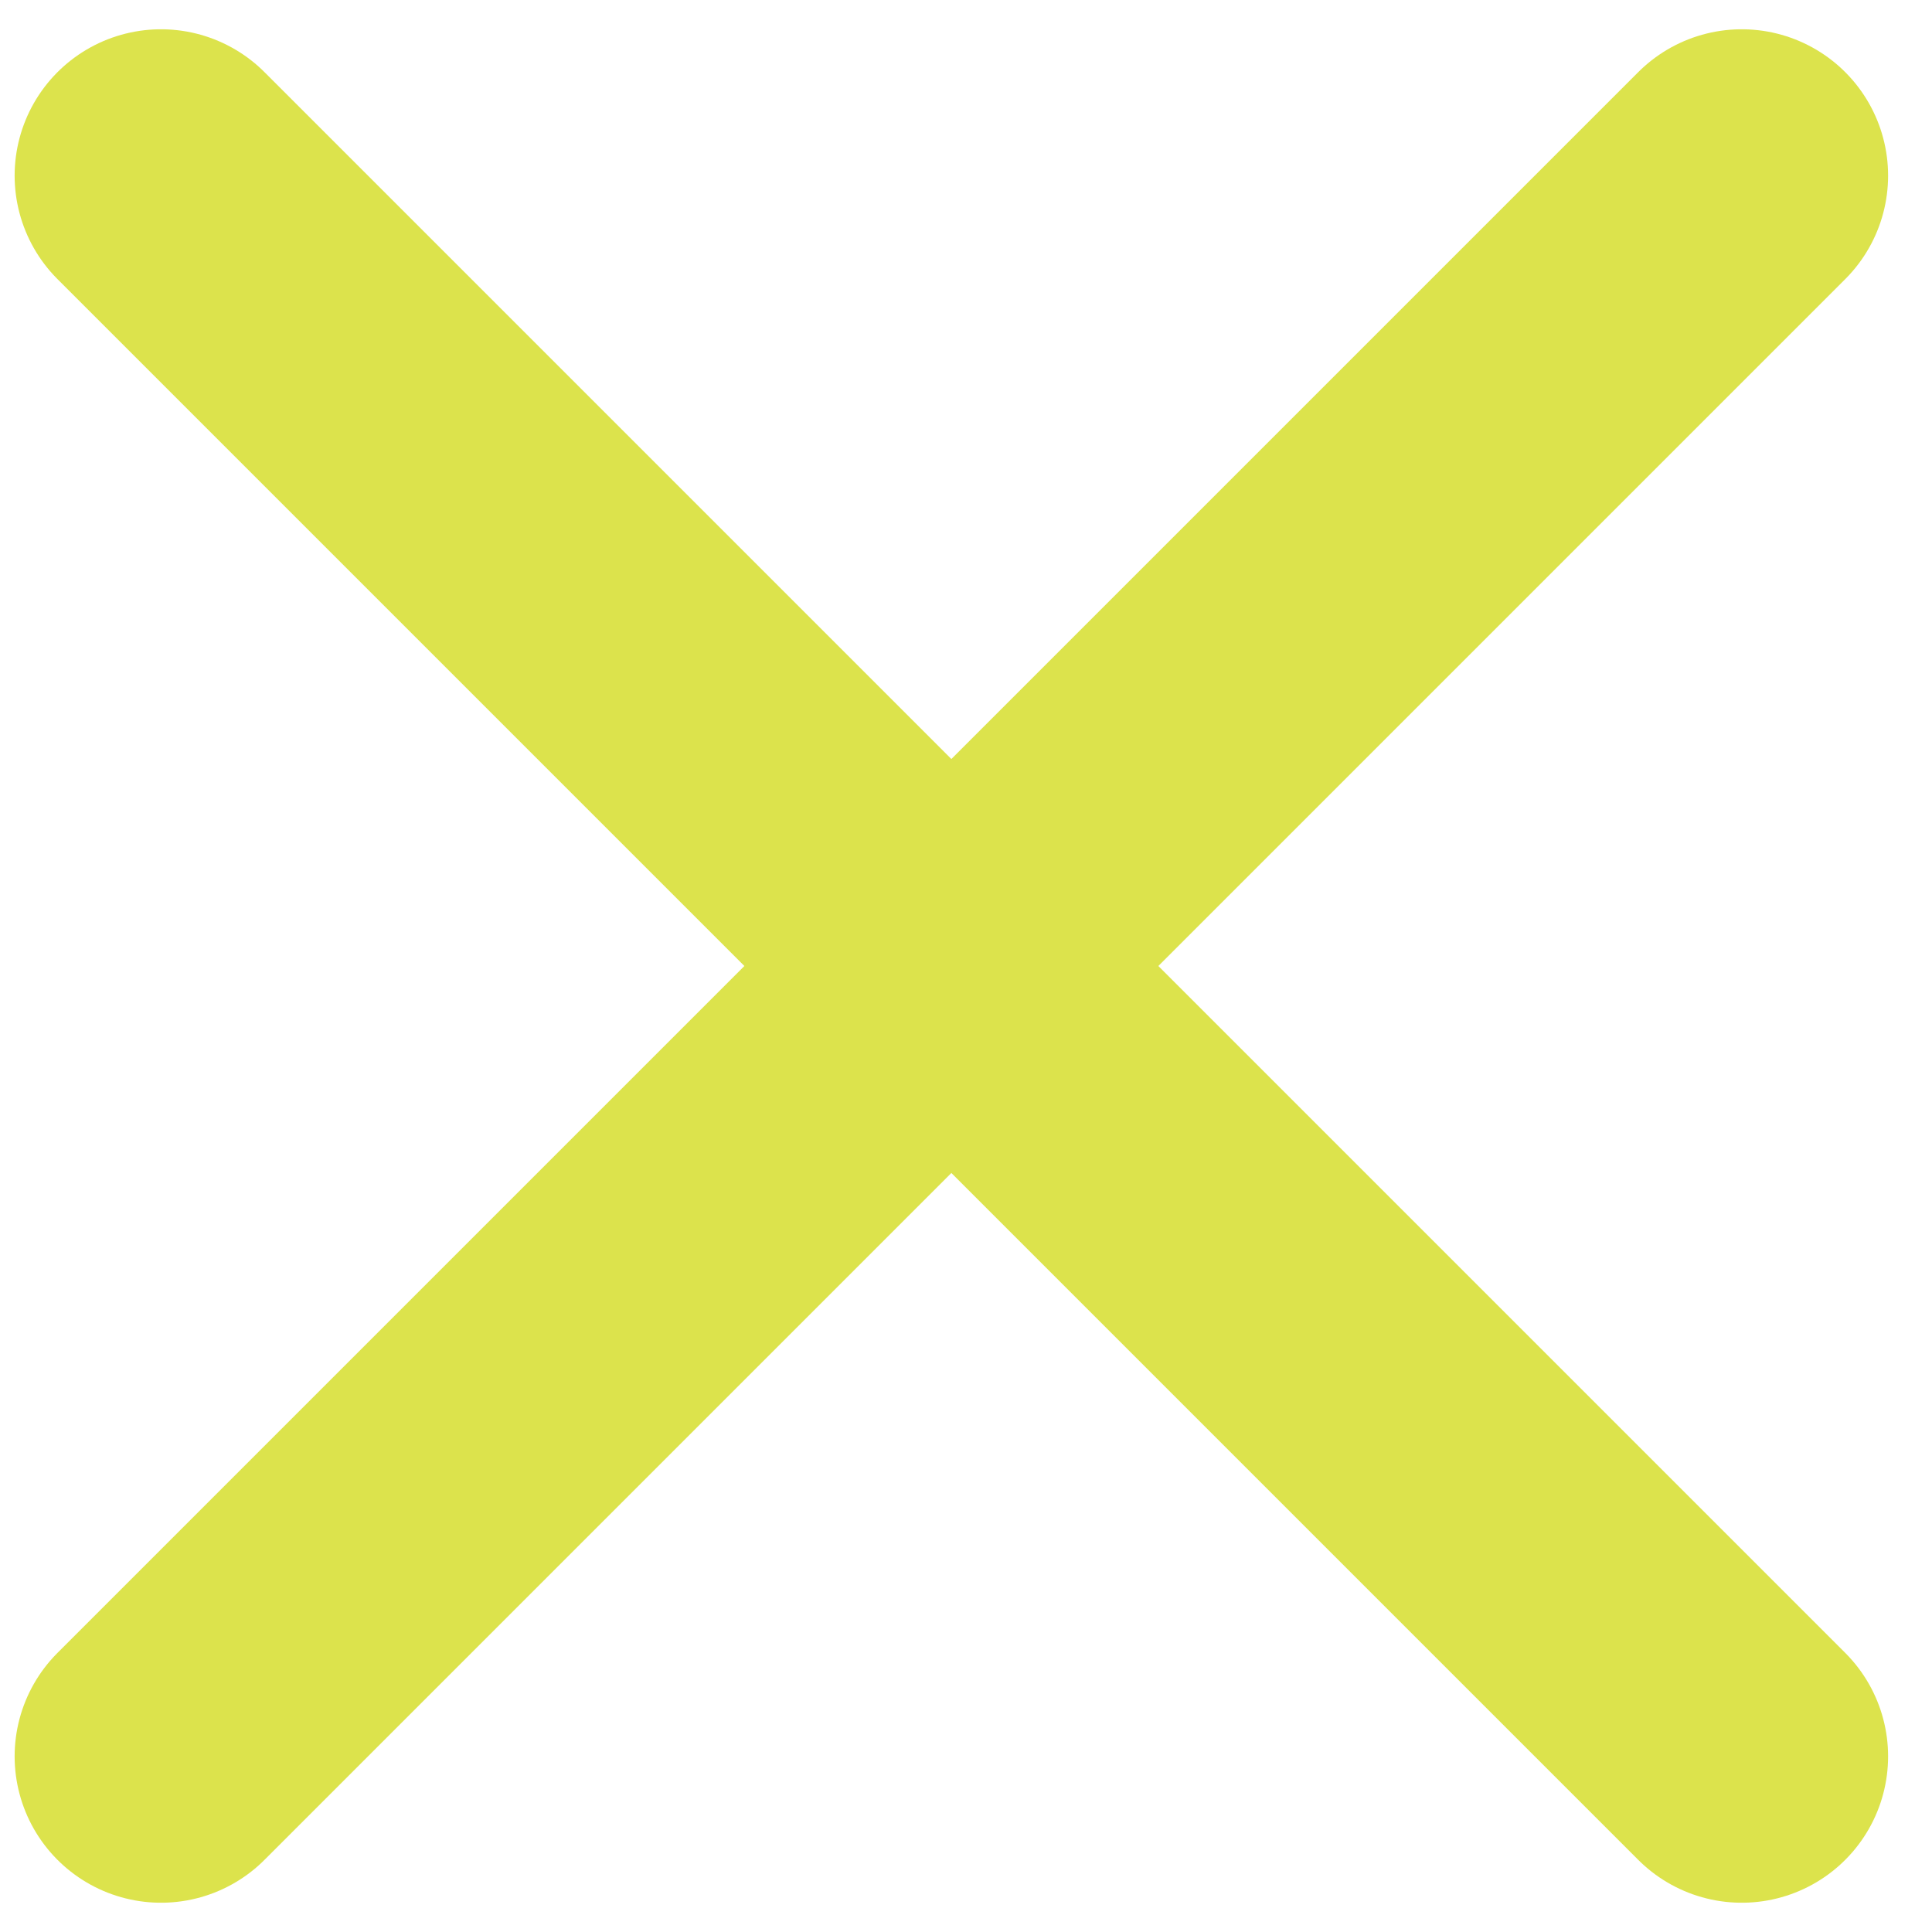 <svg width="33" height="33" viewBox="0 0 33 33" fill="none" xmlns="http://www.w3.org/2000/svg">
<path d="M29.75 3L2.75 30" stroke="#DCE34C" stroke-width="5" stroke-linecap="round"/>
<path d="M2.75 3L29.75 30" stroke="#DCE34C" stroke-width="5" stroke-linecap="round"/>
</svg>
